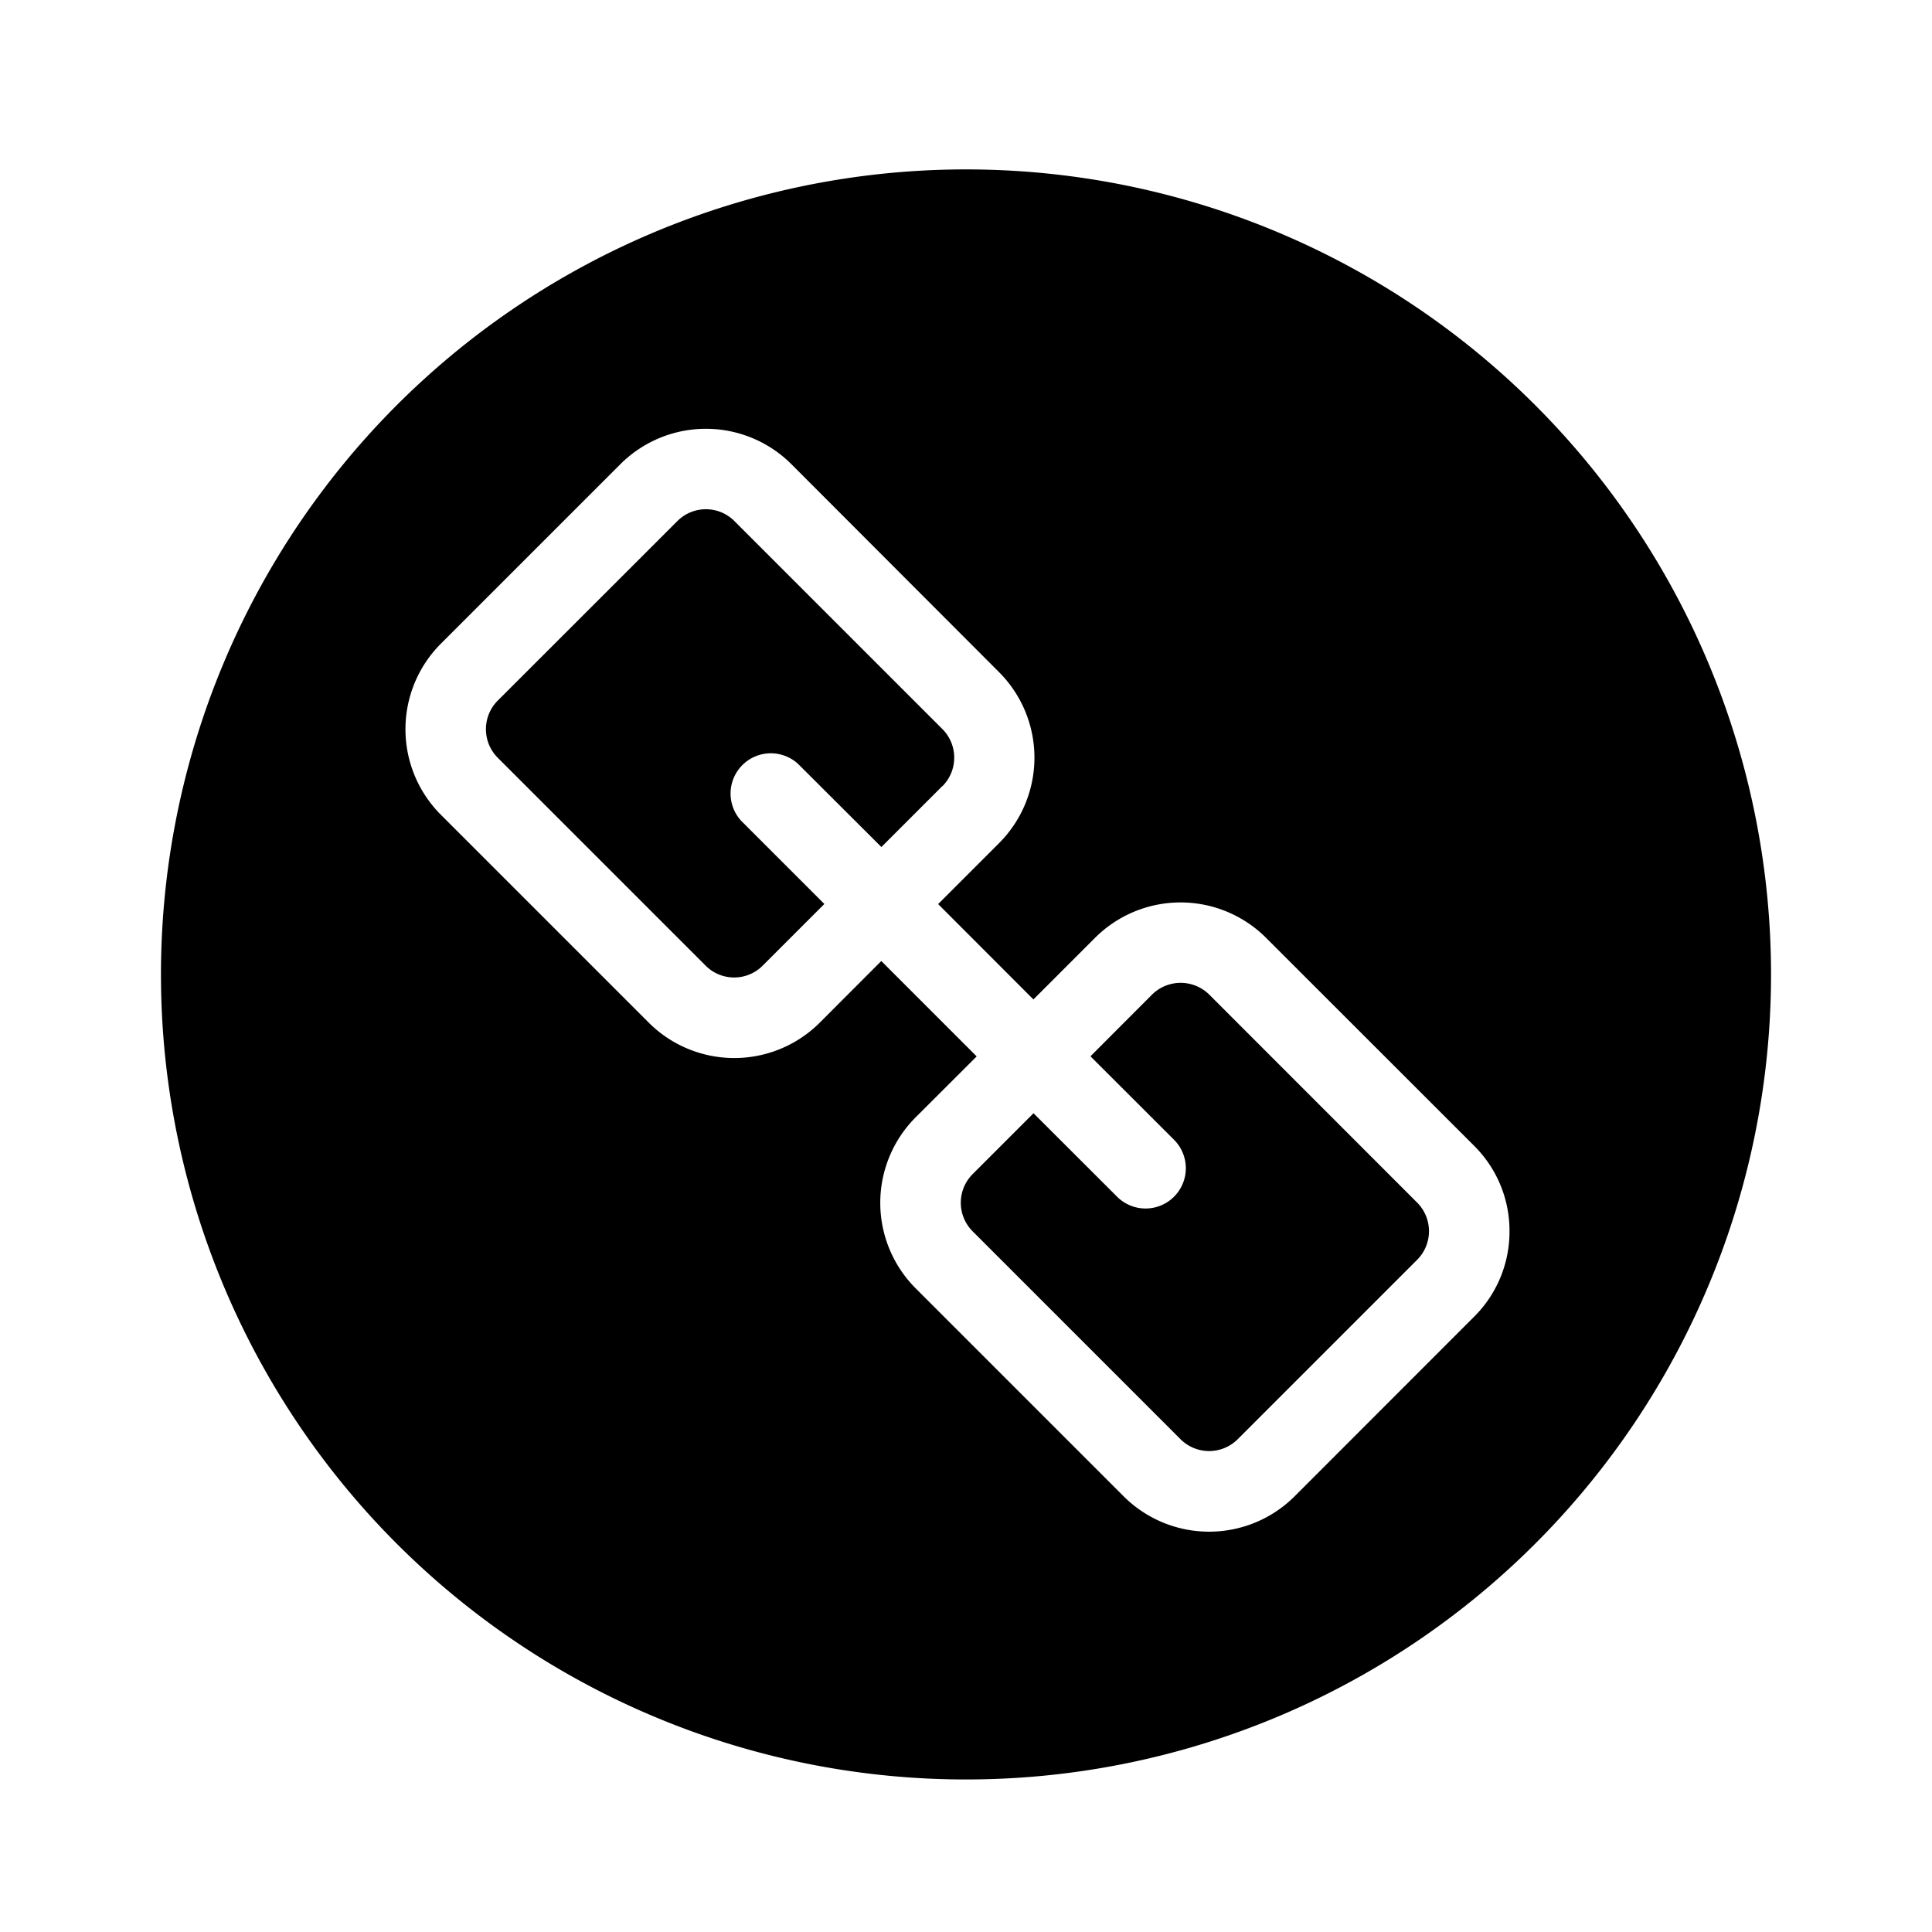 <?xml version="1.0" encoding="utf-8"?>
<svg fill="#000000" width="800px" height="800px" viewBox="-1 0 19 19" xmlns="http://www.w3.org/2000/svg" class="cf-icon-svg"><path d="M16.417 9.583A7.917 7.917 0 1 1 8.5 1.666a7.917 7.917 0 0 1 7.917 7.917zm-2.572 2.526a1.178 1.178 0 0 0-.347-.84L11.45 9.222a1.19 1.19 0 0 0-1.68 0l-.607.607-.937-.938.6-.6a1.19 1.19 0 0 0 0-1.68L6.782 4.564a1.19 1.19 0 0 0-1.68 0L3.334 6.332a1.19 1.19 0 0 0 0 1.679l2.047 2.047a1.19 1.19 0 0 0 1.68 0l.606-.607.938.938-.601.6a1.19 1.19 0 0 0 0 1.68l2.047 2.047a1.19 1.19 0 0 0 1.68 0l1.767-1.768a1.179 1.179 0 0 0 .347-.84zM8.268 7.73l-.6.6-.82-.818a.396.396 0 0 0-.559.56l.818.818-.607.607a.396.396 0 0 1-.56 0L3.894 7.451a.398.398 0 0 1 0-.56l1.768-1.767a.396.396 0 0 1 .56 0l2.047 2.047a.398.398 0 0 1 0 .56zm4.67 4.098a.398.398 0 0 1 0 .56l-1.767 1.767a.398.398 0 0 1-.56 0l-2.047-2.047a.398.398 0 0 1 0-.56l.6-.6.819.818a.396.396 0 1 0 .56-.56l-.819-.818.607-.608a.4.4 0 0 1 .56 0z"/></svg>